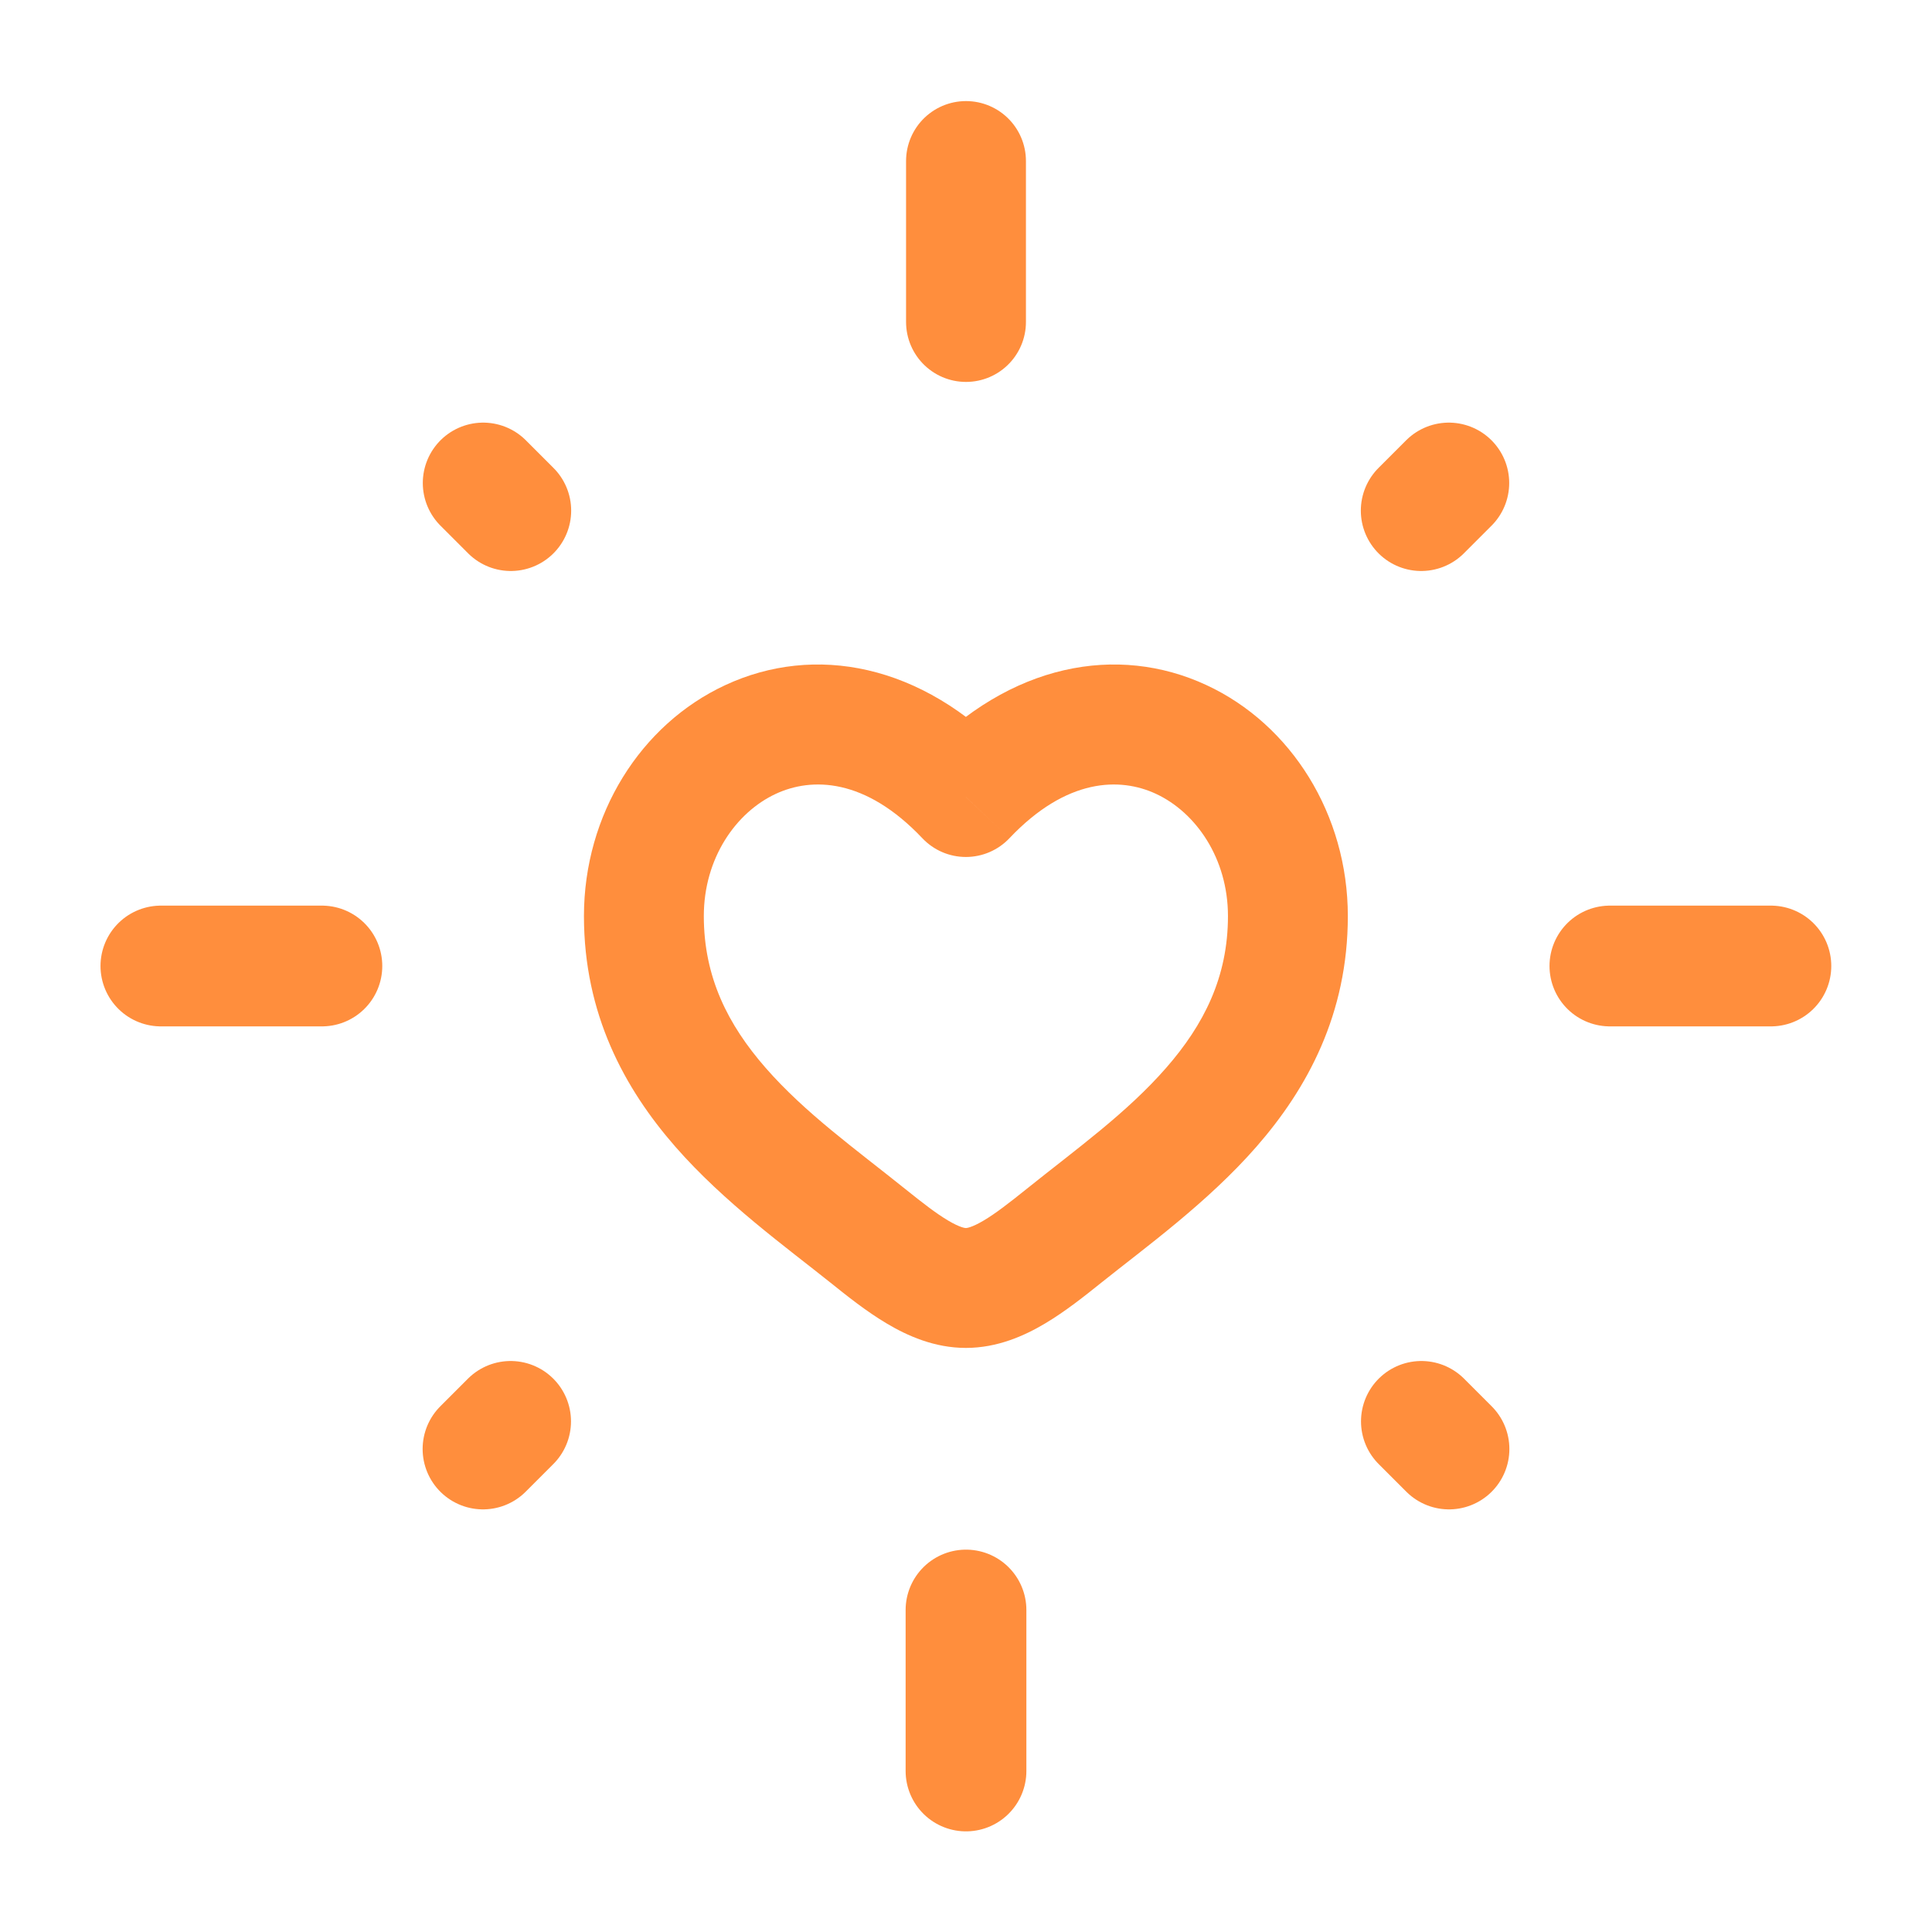 <svg width="44" height="44" viewBox="0 0 44 44" fill="none" xmlns="http://www.w3.org/2000/svg">
<path d="M19.769 28.149L20.623 27.084L19.769 28.149ZM21.997 18.152L21.006 19.09C21.264 19.363 21.622 19.517 21.997 19.517C22.372 19.517 22.731 19.363 22.989 19.09L21.997 18.152ZM24.226 28.149L25.079 29.214L24.226 28.149ZM20.623 27.084C19.464 26.154 18.338 25.351 17.436 24.319C16.58 23.339 16.029 22.256 16.029 20.863H13.299C13.299 23.094 14.222 24.79 15.38 26.115C16.491 27.387 17.917 28.414 18.916 29.214L20.623 27.084ZM16.029 20.863C16.029 19.548 16.758 18.502 17.669 18.079C18.486 17.699 19.703 17.714 21.006 19.09L22.989 17.213C20.992 15.104 18.542 14.662 16.518 15.603C14.586 16.5 13.299 18.552 13.299 20.863H16.029ZM18.916 29.214C19.284 29.509 19.731 29.867 20.197 30.143C20.662 30.42 21.279 30.698 21.997 30.698V27.968C21.983 27.968 21.866 27.96 21.591 27.796C21.317 27.633 21.016 27.399 20.623 27.084L18.916 29.214ZM25.079 29.214C26.078 28.414 27.504 27.387 28.615 26.115C29.773 24.79 30.696 23.094 30.696 20.863H27.966C27.966 22.256 27.415 23.339 26.559 24.319C25.657 25.351 24.531 26.154 23.372 27.084L25.079 29.214ZM30.696 20.863C30.696 18.552 29.408 16.5 27.477 15.603C25.453 14.662 23.003 15.104 21.006 17.213L22.989 19.09C24.292 17.714 25.509 17.699 26.326 18.079C27.236 18.502 27.966 19.548 27.966 20.863H30.696ZM23.372 27.084C22.979 27.399 22.678 27.633 22.404 27.796C22.128 27.96 22.012 27.968 21.997 27.968V30.698C22.716 30.698 23.333 30.42 23.798 30.143C24.264 29.867 24.711 29.509 25.079 29.214L23.372 27.084Z" fill="#FF8E3D"/>
<path d="M22 3.667V7.333" stroke="#FF8E3D" stroke-width="2.73" stroke-linecap="round"/>
<path d="M22 36.667V40.333" stroke="#FF8E3D" stroke-width="2.75" stroke-linecap="round"/>
<path d="M3.664 22L7.331 22" stroke="#FF8E3D" stroke-width="2.75" stroke-linecap="round"/>
<path d="M36.664 22L40.331 22" stroke="#FF8E3D" stroke-width="2.75" stroke-linecap="round"/>
<path d="M11 33L11.629 32.371" stroke="#FF8E3D" stroke-width="2.75" stroke-linecap="round"/>
<path d="M32.367 11.629L32.996 11" stroke="#FF8E3D" stroke-width="2.75" stroke-linecap="round"/>
<path d="M33 33L32.371 32.371" stroke="#FF8E3D" stroke-width="2.75" stroke-linecap="round"/>
<path d="M11.633 11.629L11.004 11" stroke="#FF8E3D" stroke-width="2.75" stroke-linecap="round"/>
</svg>
